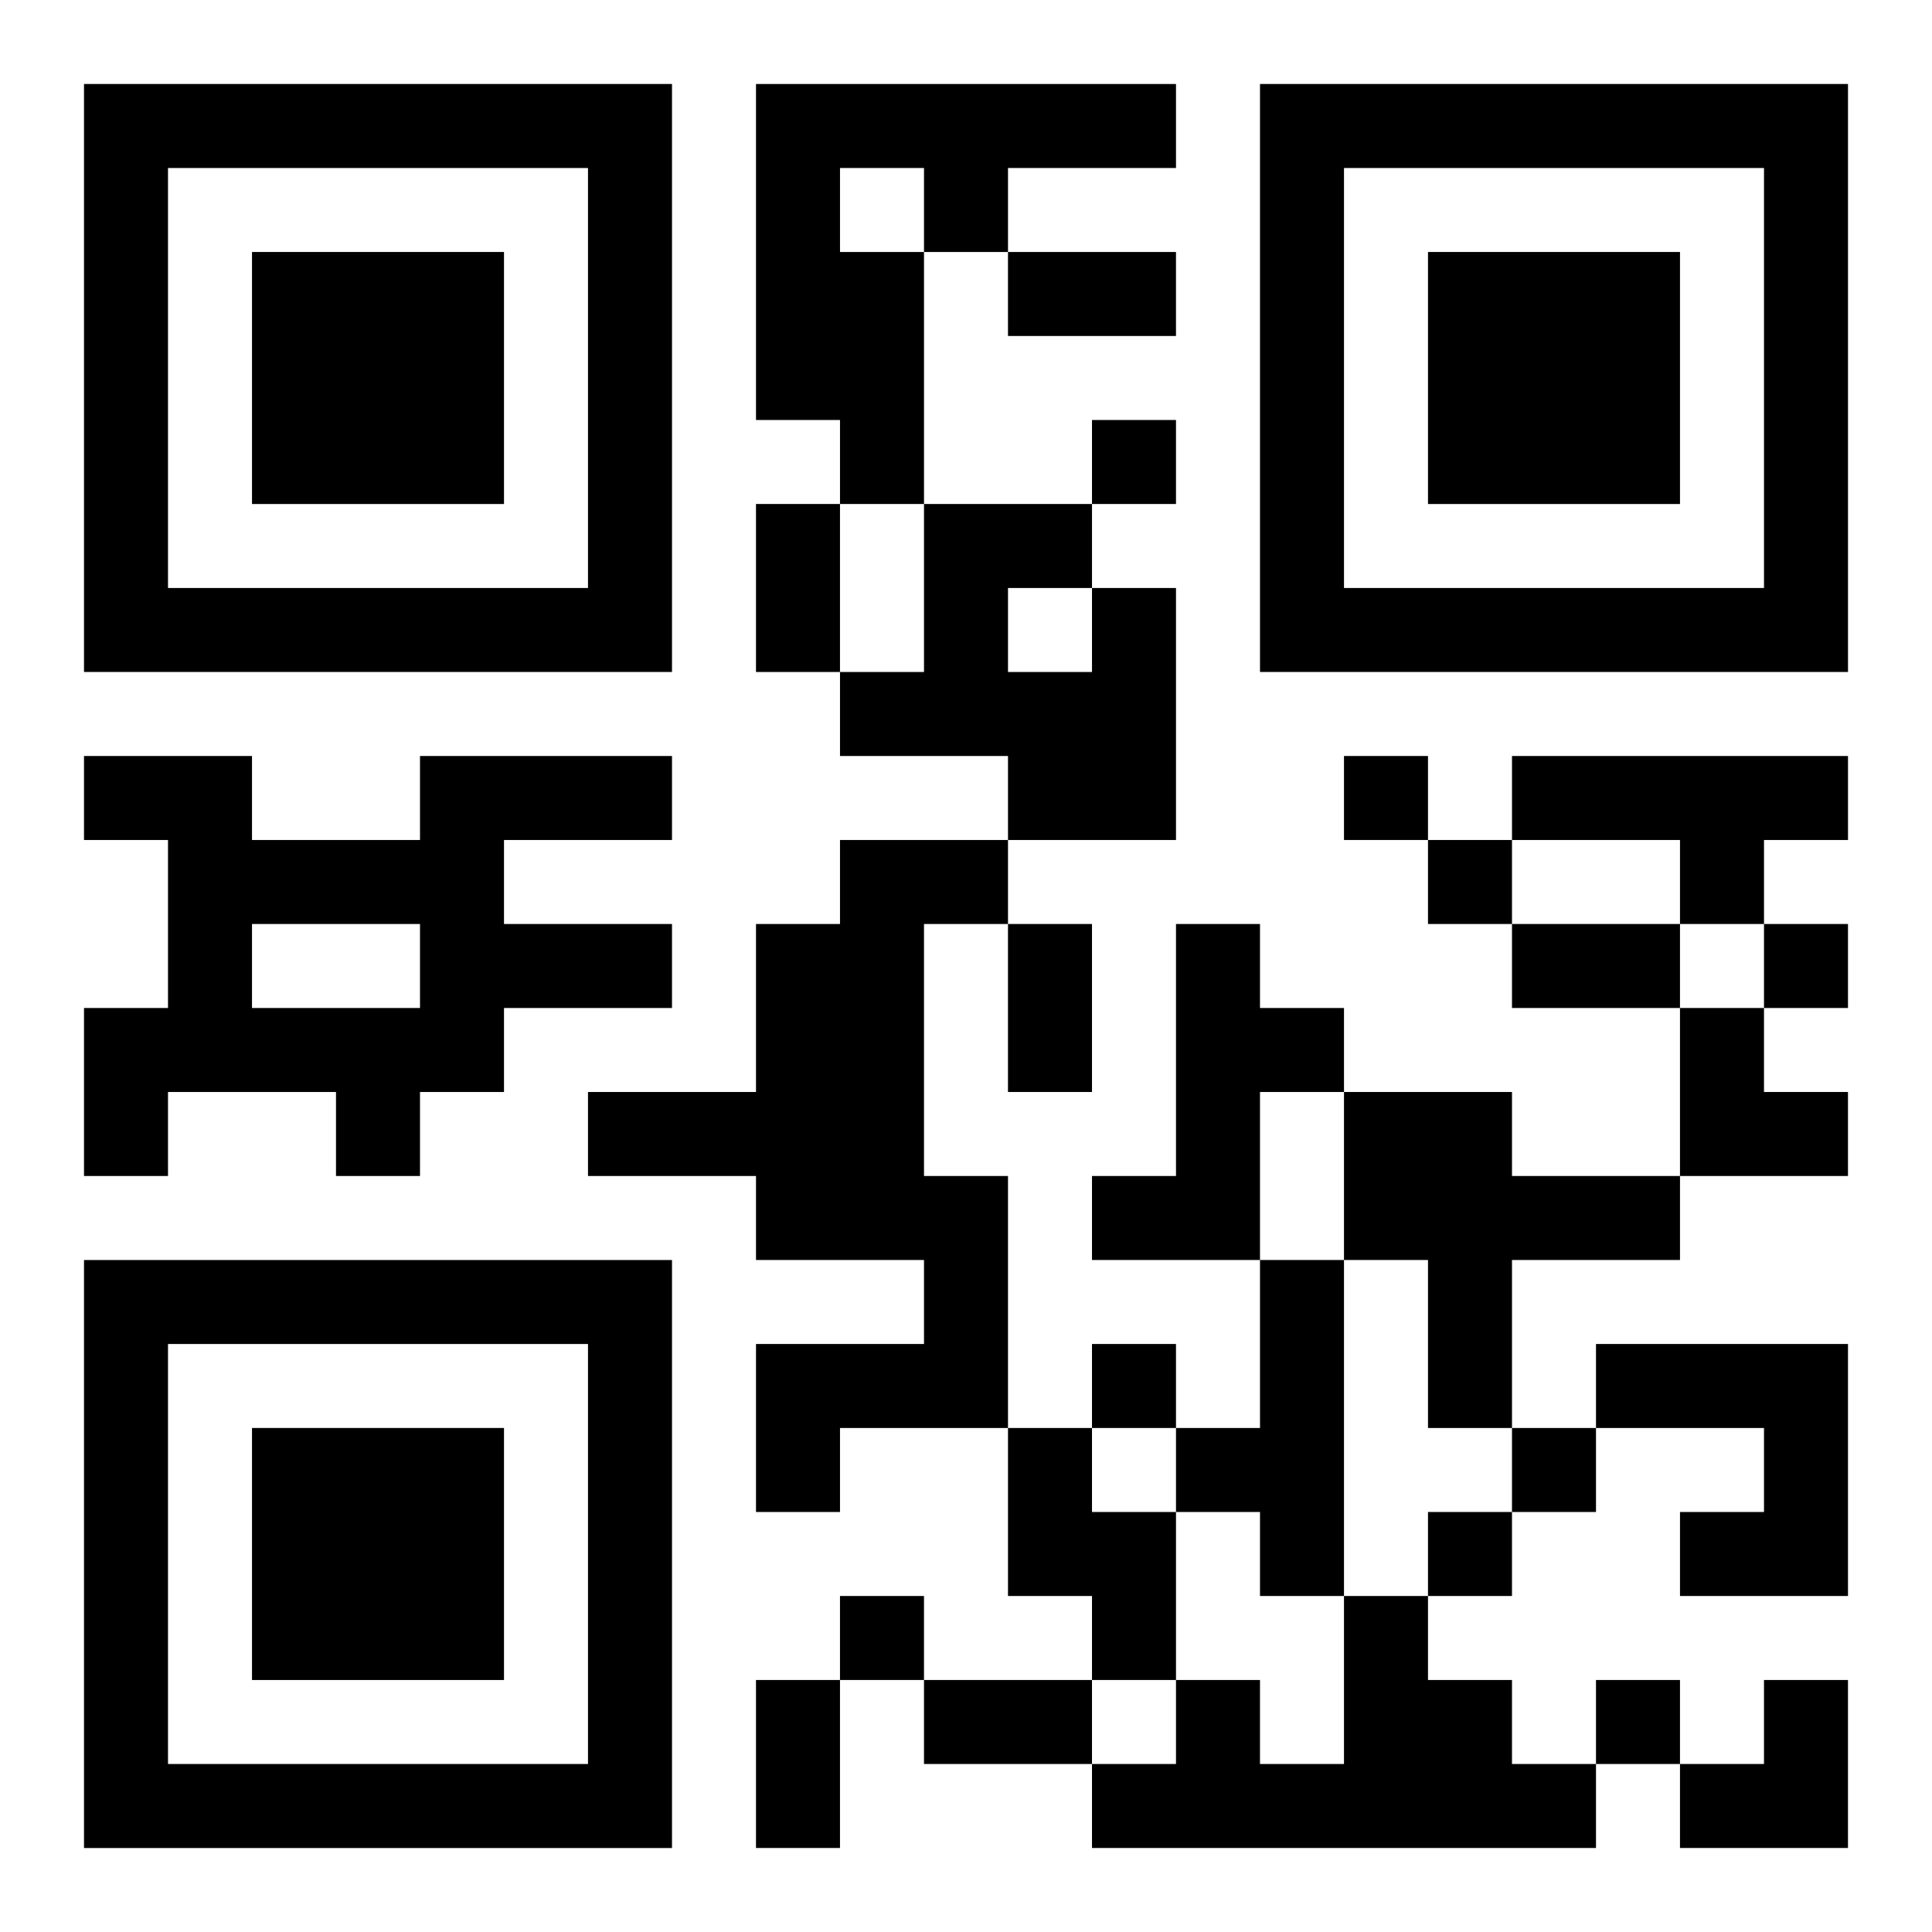 <?xml version="1.0" encoding="UTF-8"?>
<svg width="250" height="250" baseProfile="full" version="1.1" viewBox="-1 -1 23 23" xmlns="http://www.w3.org/2000/svg" xmlns:xlink="http://www.w3.org/1999/xlink"><symbol id="a"><path d="m0 7v7h7v-7h-7zm1 1h5v5h-5v-5zm1 1v3h3v-3h-3z"/></symbol><use y="-7" xlink:href="#a"/><use y="7" xlink:href="#a"/><use x="14" y="-7" xlink:href="#a"/><path d="m8 0h5v1h-2v1h-1v3h-1v-1h-1v-4m1 1v1h1v-1h-1m3 5h1v3h-2v-1h-2v-1h1v-2h2v1m-1 0v1h1v-1h-1m-7 2h3v1h-2v1h2v1h-2v1h-1v1h-1v-1h-2v1h-1v-2h1v-2h-1v-1h2v1h2v-1m-2 2v1h2v-1h-2m15-2h4v1h-1v1h-1v-1h-2v-1m-8 1h2v1h-1v3h1v3h-2v1h-1v-2h2v-1h-2v-1h-2v-1h2v-2h1v-1m4 1h1v1h1v1h-1v2h-2v-1h1v-3m2 2h2v1h2v1h-2v2h-1v-2h-1v-2m-1 2h1v4h-1v-1h-1v-1h1v-2m4 1h3v3h-2v-1h1v-1h-2v-1m-7 1h1v1h1v2h-1v-1h-1v-2m4 2h1v1h1v1h1v1h-6v-1h1v-1h1v1h1v-2m-3-14v1h1v-1h-1m3 4v1h1v-1h-1m1 1v1h1v-1h-1m4 1v1h1v-1h-1m-8 5v1h1v-1h-1m5 1v1h1v-1h-1m-1 1v1h1v-1h-1m-7 1v1h1v-1h-1m9 1v1h1v-1h-1m-7-17h2v1h-2v-1m-3 3h1v2h-1v-2m3 5h1v2h-1v-2m6 0h2v1h-2v-1m-9 9h1v2h-1v-2m2 0h2v1h-2v-1m9-8h1v1h1v1h-2zm0 8m1 0h1v2h-2v-1h1z"/></svg>
